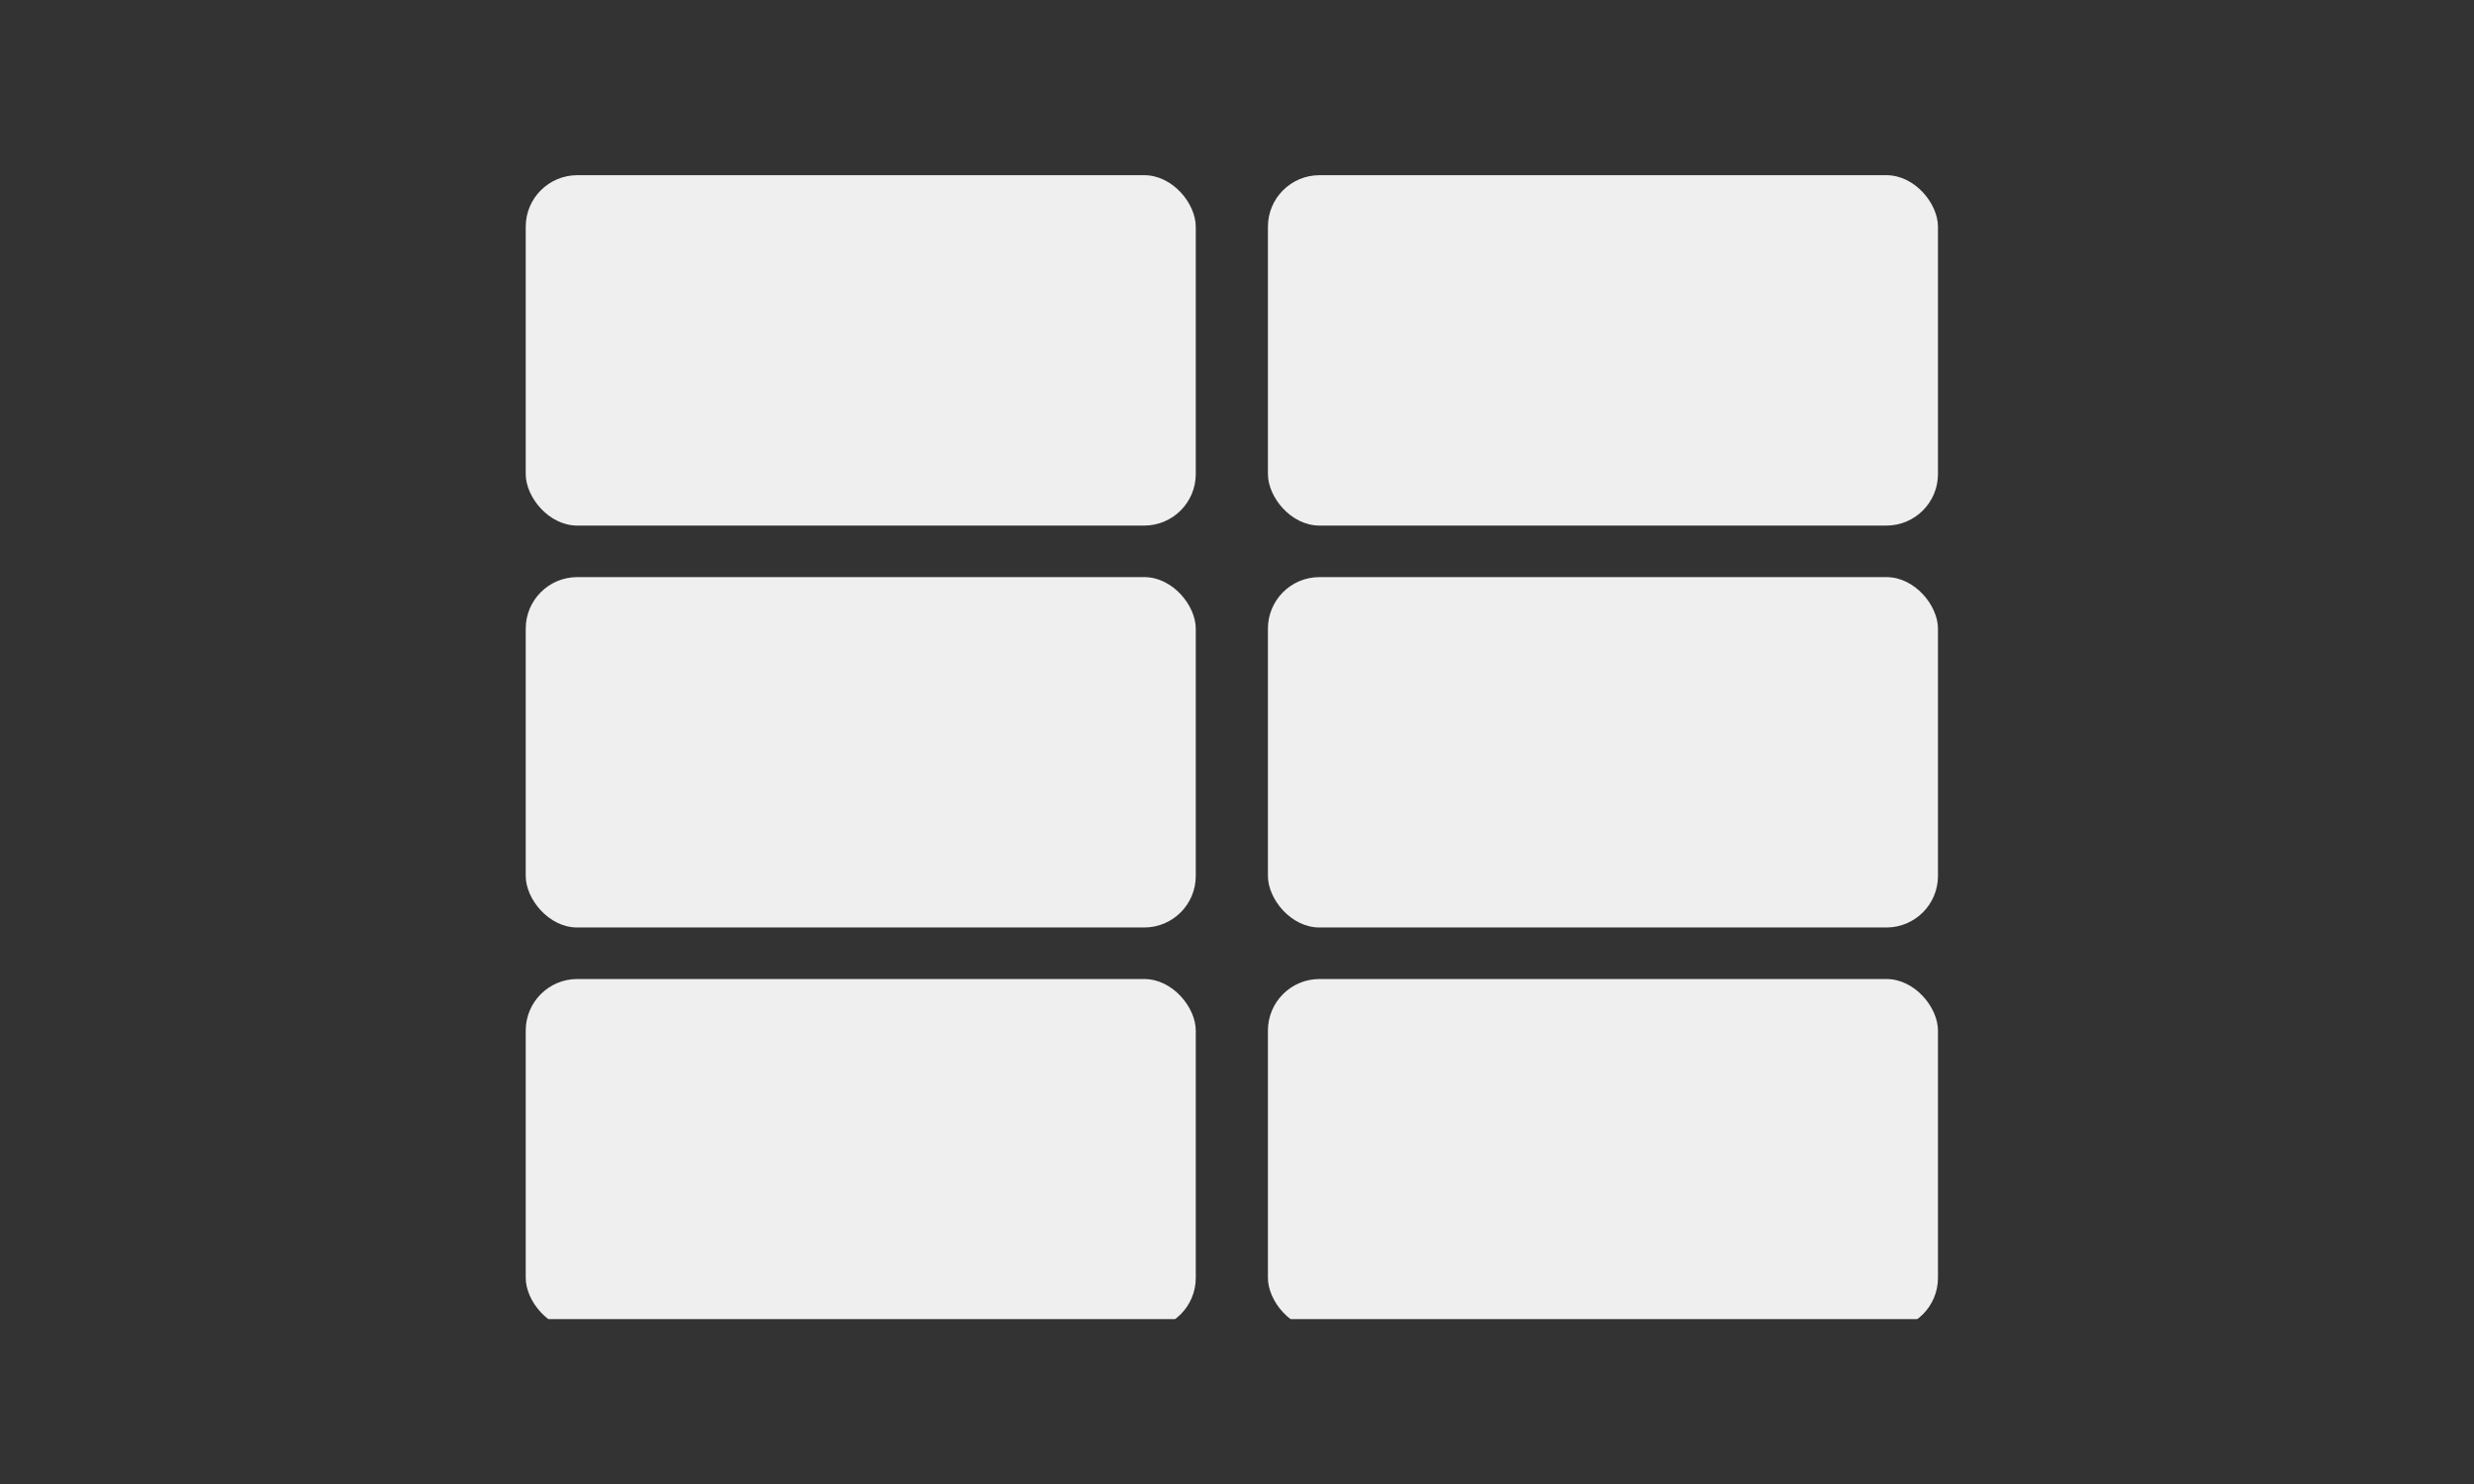 <svg width="240" height="144" viewBox="0 0 240 144" fill="none" xmlns="http://www.w3.org/2000/svg">
<rect x="0" y="0" width="240" height="144" fill="#333333" stroke="none"/>
<g clip-path="url(#clip0_4949_21193)">
<rect x="51" y="17" width="65" height="34" rx="5" fill="#EFEFEF"/>
<rect x="123" y="17" width="65" height="34" rx="5" fill="#EFEFEF"/>
<rect x="51" y="56" width="65" height="34" rx="5" fill="#EFEFEF"/>
<rect x="123" y="56" width="65" height="34" rx="5" fill="#EFEFEF"/>
<rect x="51" y="95" width="65" height="34" rx="5" fill="#EFEFEF"/>
<rect x="123" y="95" width="65" height="34" rx="5" fill="#EFEFEF"/>
</g>
<defs>
<clipPath id="clip0_4949_21193">
<rect width="137" height="111" fill="white" transform="translate(51 17)"/>
</clipPath>
</defs>
</svg>
